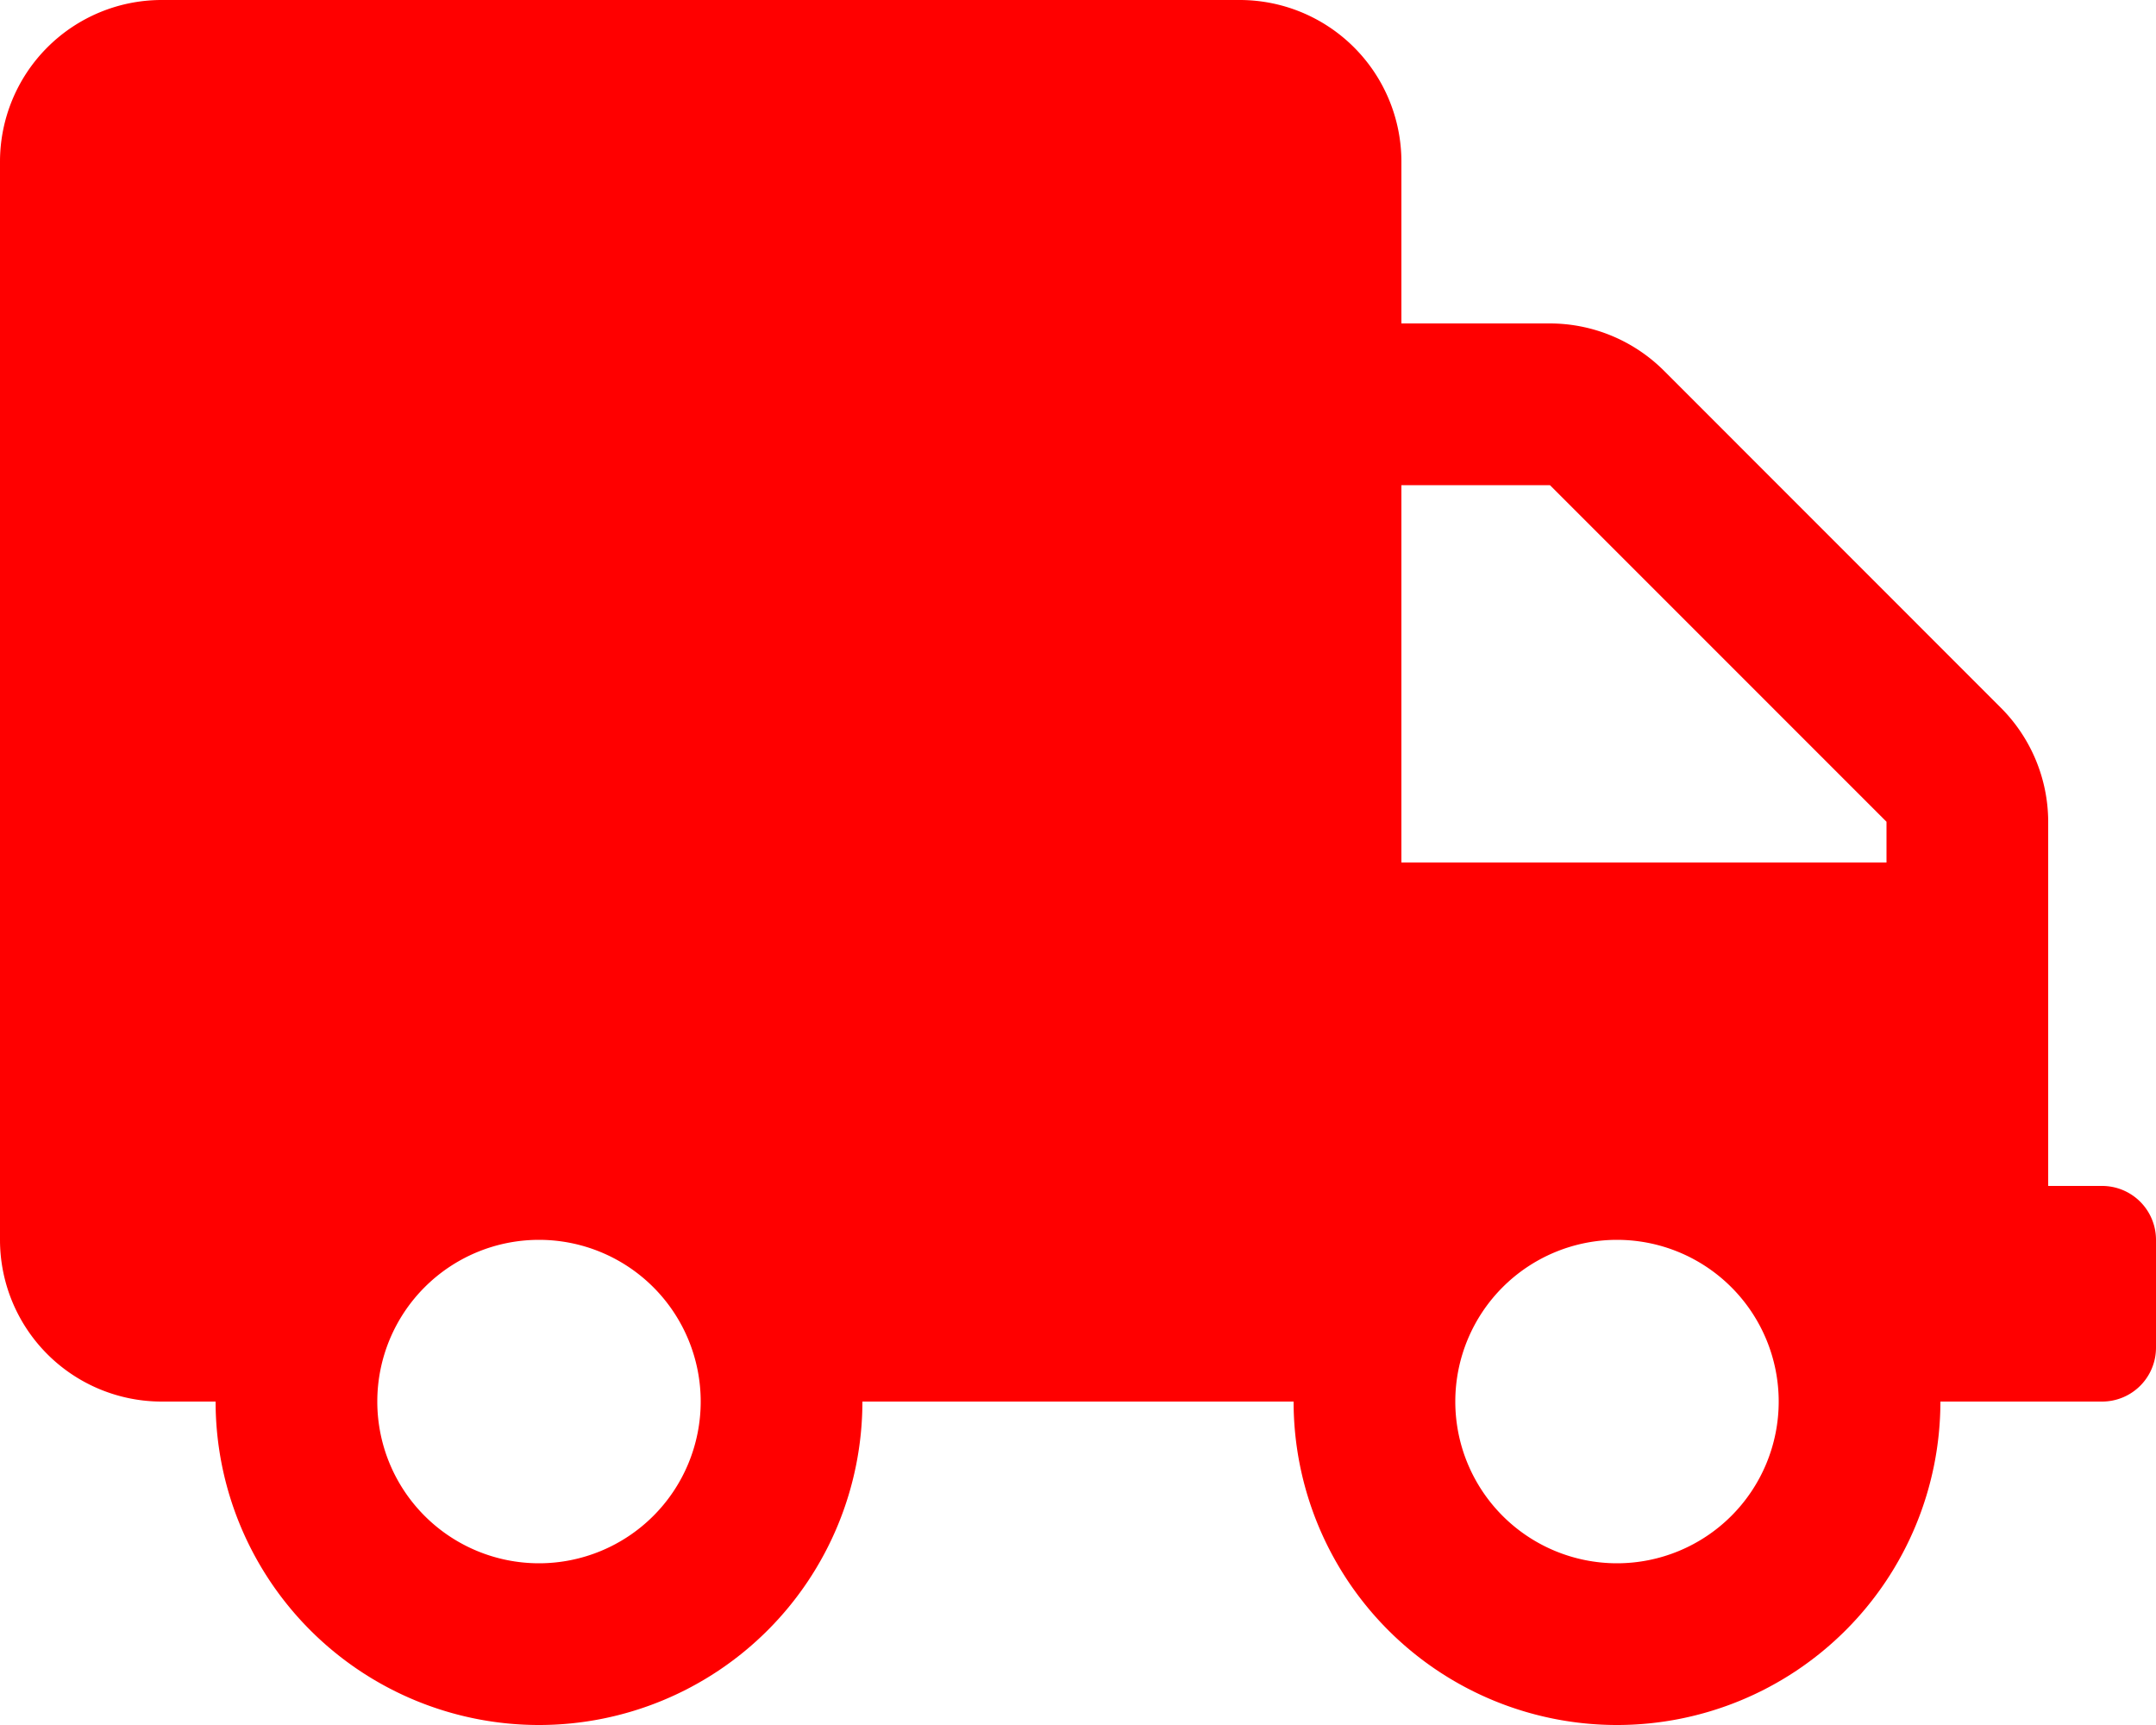 <svg xmlns="http://www.w3.org/2000/svg" width="20" height="16" viewBox="0 0 20 16">
  <path id="truck" d="M19.5,11H19V7.622a1.5,1.5,0,0,0-.441-1.059L15.438,3.441A1.5,1.5,0,0,0,14.378,3H13V1.5A1.5,1.5,0,0,0,11.5,0H1.5A1.5,1.5,0,0,0,0,1.5v10A1.5,1.5,0,0,0,1.5,13H2a3,3,0,0,0,6,0h4a3,3,0,0,0,6,0h1.5a.5.5,0,0,0,.5-.5v-1A.5.5,0,0,0,19.5,11ZM5,14.5A1.5,1.5,0,1,1,6.5,13,1.5,1.5,0,0,1,5,14.5Zm10,0A1.5,1.5,0,1,1,16.5,13,1.5,1.5,0,0,1,15,14.5ZM17.5,8H13V4.5h1.378L17.5,7.622Z" fill="red"/>
</svg>
